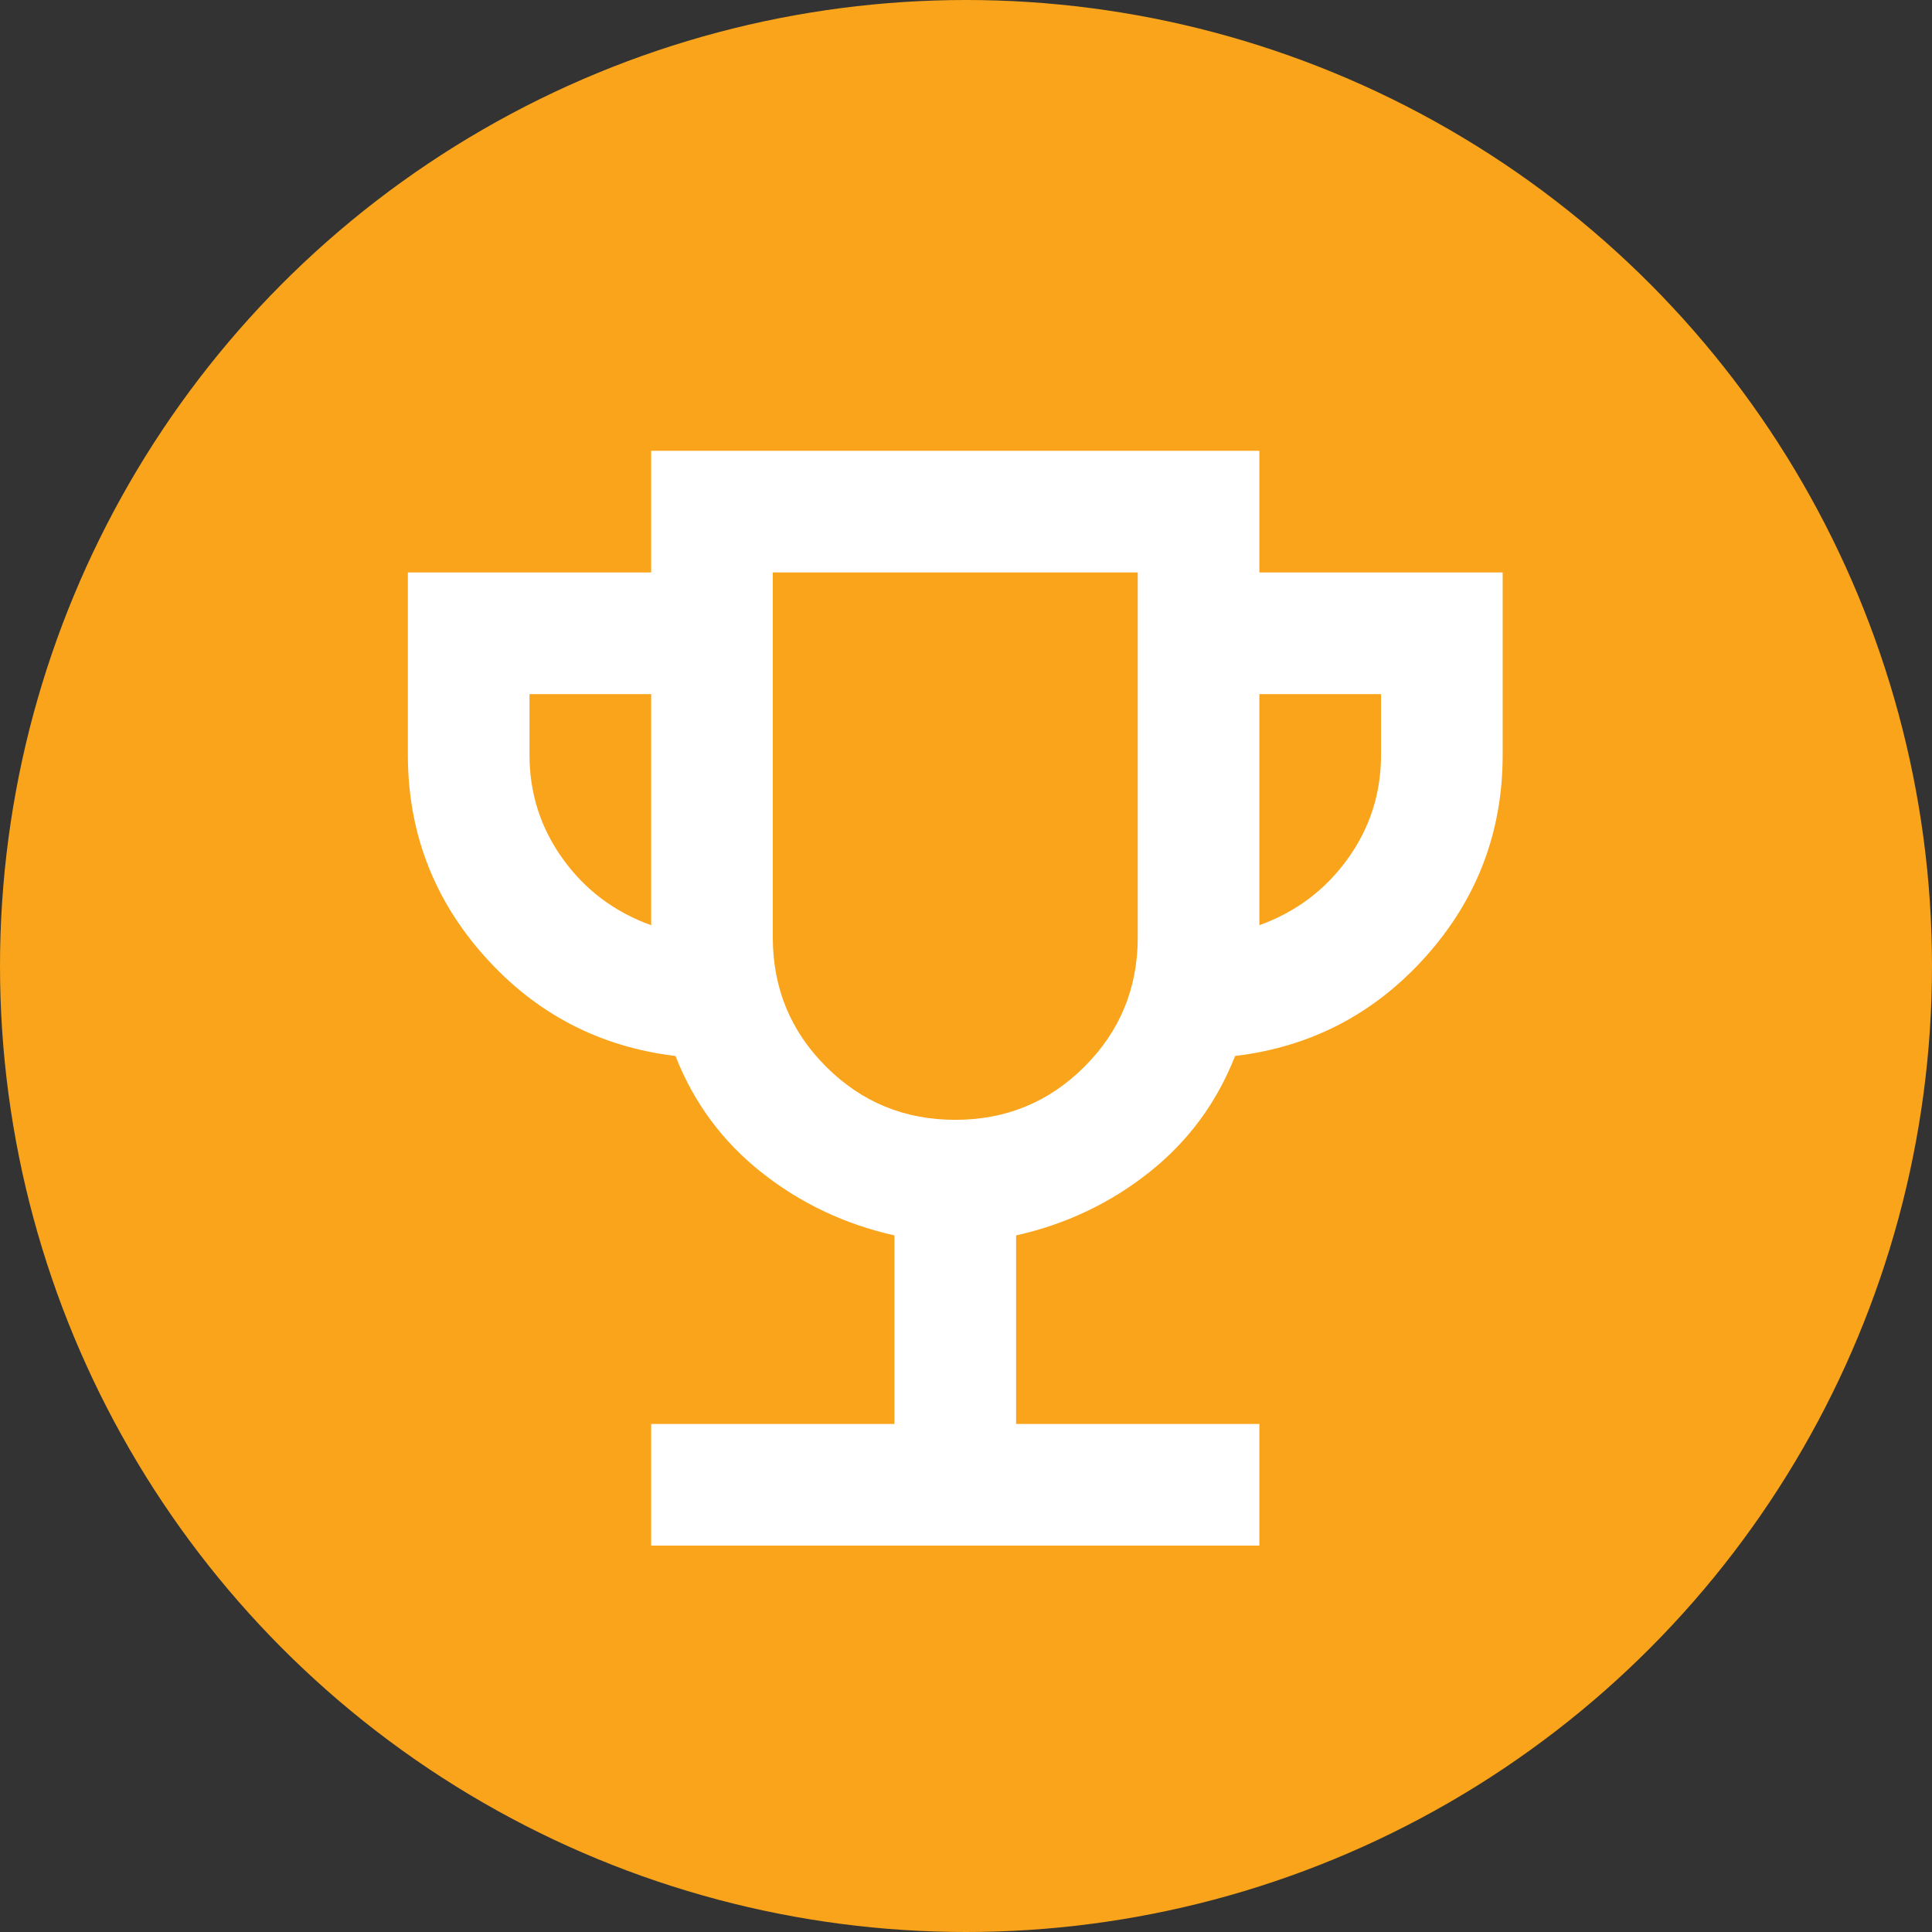 <?xml version="1.0" encoding="UTF-8"?>
<svg xmlns="http://www.w3.org/2000/svg" width="45" height="45" viewBox="0 0 45 45" fill="none">
  <rect x="0" y="0" width="45" height="45" fill="#333333" stroke="none"/>
  <circle cx="22.5" cy="22.5" r="22.5" fill="#F9A41A"></circle>
  <path d="M15.167 36V33.167H20.833V28.775C19.676 28.515 18.644 28.026 17.735 27.306C16.826 26.586 16.159 25.683 15.733 24.596C13.963 24.383 12.481 23.61 11.289 22.277C10.097 20.943 9.501 19.379 9.5 17.583V13.333H15.167V10.5H29.333V13.333H35V17.583C35 19.378 34.404 20.942 33.211 22.277C32.018 23.611 30.537 24.384 28.767 24.596C28.342 25.682 27.675 26.585 26.766 27.306C25.858 28.026 24.825 28.516 23.667 28.775V33.167H29.333V36H15.167ZM15.167 21.55V16.167H12.333V17.583C12.333 18.481 12.593 19.29 13.113 20.01C13.632 20.731 14.317 21.244 15.167 21.55ZM22.25 26.083C23.431 26.083 24.434 25.67 25.26 24.844C26.087 24.017 26.5 23.014 26.5 21.833V13.333H18V21.833C18 23.014 18.413 24.017 19.24 24.844C20.066 25.67 21.069 26.083 22.25 26.083ZM29.333 21.55C30.183 21.243 30.868 20.729 31.387 20.009C31.907 19.288 32.167 18.48 32.167 17.583V16.167H29.333V21.55Z" fill="white"></path>
</svg>
